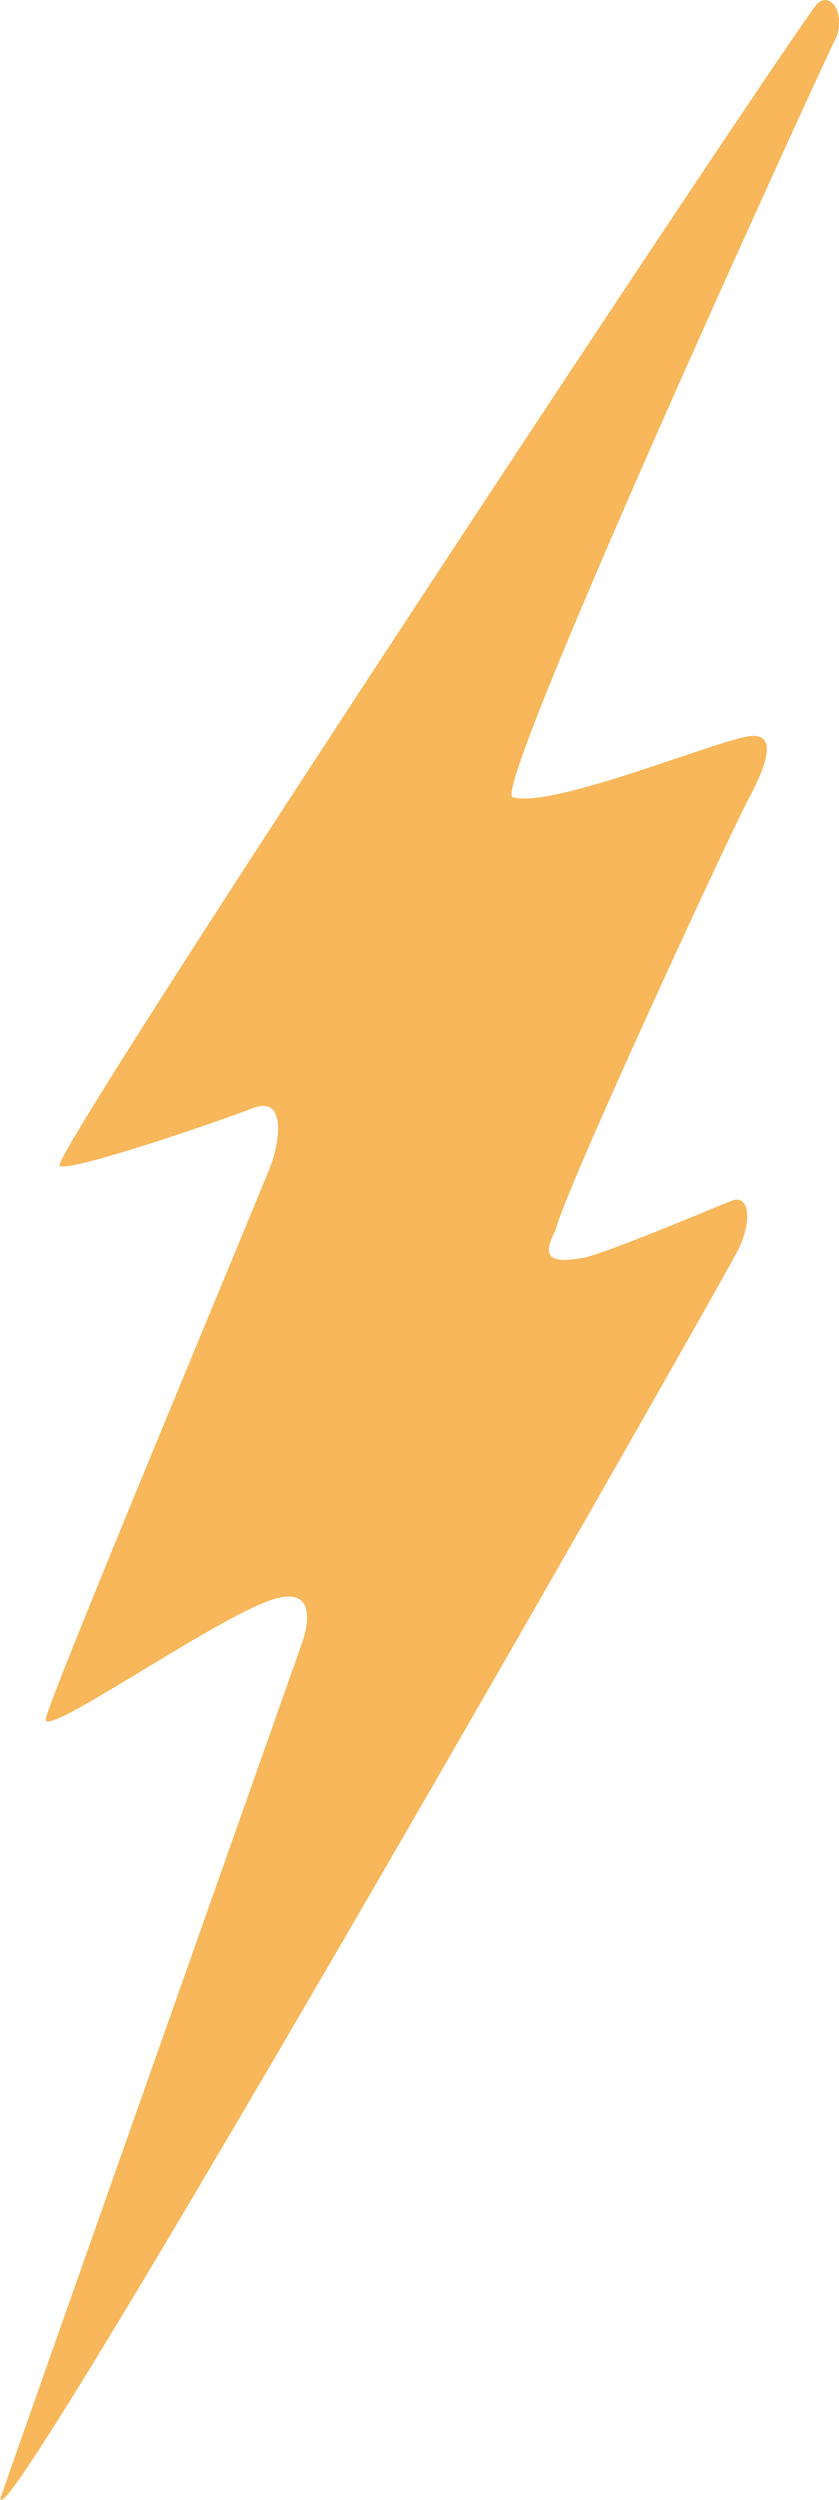 <svg width="92" height="274" viewBox="0 0 92 274" fill="none" xmlns="http://www.w3.org/2000/svg">
<g clip-path="url(#clip0_59_7317)">
<path d="M0 273.954C1.011 270.925 33.087 180.173 33.087 180.173C33.087 180.173 35.936 172.828 29.043 175.628C22.104 178.383 4.779 190.547 5.009 188.436C5.239 186.37 28.859 130 29.778 127.521C30.651 124.996 31.387 120.039 27.71 121.462C24.034 122.885 7.95 128.439 6.525 127.797C5.101 127.108 88.002 1.79 89.656 0.367C91.311 -1.056 92.781 1.974 91.586 4.315C90.392 6.61 54.364 85.244 56.156 87.355C60.567 88.778 79.776 80.607 82.579 80.653C85.383 80.653 83.774 84.417 81.89 87.952C80.006 91.487 61.992 130.321 60.889 134.912C58.821 138.722 61.808 138.171 63.784 137.895C65.76 137.666 78.398 132.341 80.236 131.607C82.074 130.872 82.534 133.58 81.063 136.748C79.592 139.915 1.057 277.718 0.092 273.908" fill="#F8B75A"/>
</g>
<defs>
<clipPath id="clip0_59_7317">
<rect width="92" height="274" fill="white"/>
</clipPath>
</defs>
</svg>
